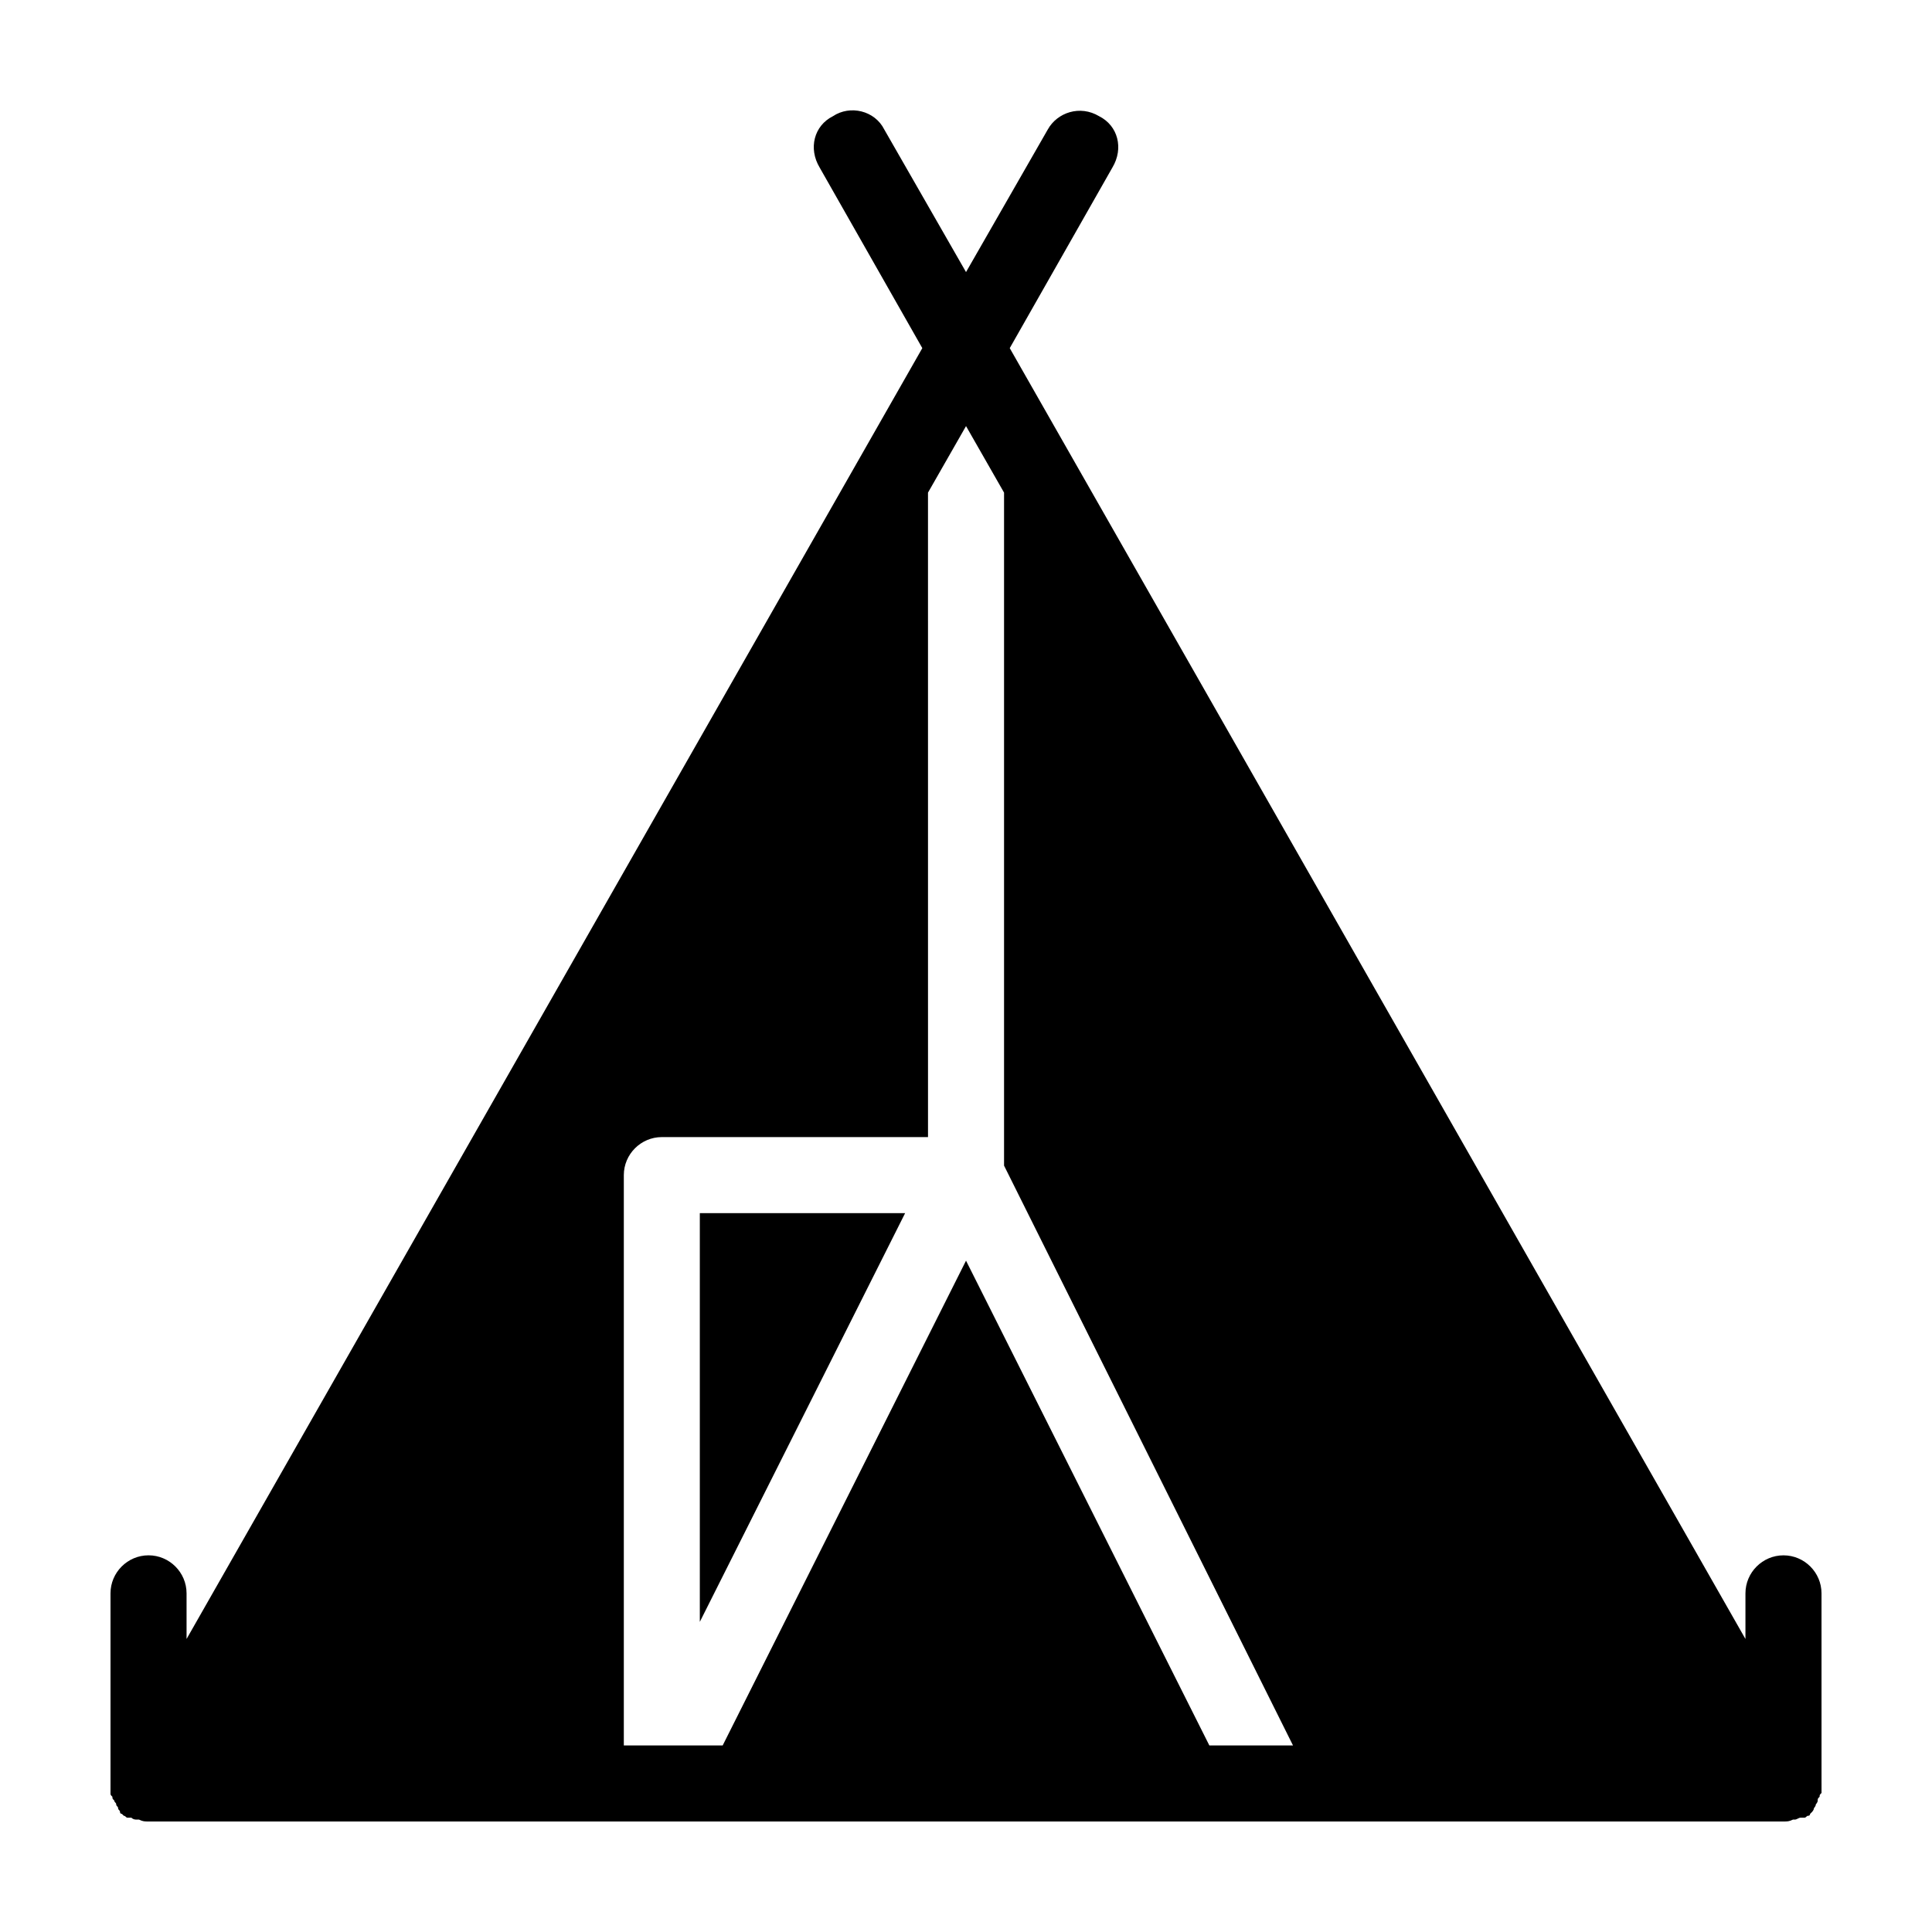 <?xml version="1.0" encoding="UTF-8"?>
<!-- Uploaded to: SVG Repo, www.svgrepo.com, Generator: SVG Repo Mixer Tools -->
<svg fill="#000000" width="800px" height="800px" version="1.1" viewBox="144 144 512 512" xmlns="http://www.w3.org/2000/svg">
 <g>
  <path d="m329.46 573.81 54.41-108.32h-54.41z"/>
  <path d="m616.64 556.18c-5.543 0-10.078 4.535-10.078 10.078v12.09l-194.97-342.09 27.207-47.863c3.023-5.039 1.512-11.082-3.527-13.602-5.039-3.023-11.082-1.008-13.602 3.527l-21.664 37.785-21.664-37.785c-2.519-5.039-9.07-6.551-13.602-3.527-5.039 2.519-6.551 8.562-3.527 13.602l27.207 47.863-194.98 342.09v-12.094c0-5.543-4.535-10.078-10.078-10.078s-10.078 4.535-10.078 10.078v50.383 0.504 1.008 1.008c0 0.504 0 0.504 0.504 1.008 0 0.504 0 0.504 0.504 1.008 0 0.504 0.504 0.504 0.504 1.008 0 0.504 0.504 0.504 0.504 1.008s0.504 0.504 0.504 1.008c0 0.504 0.504 0.504 0.504 0.504l0.504 0.504c0.504 0 0.504 0.504 1.008 0.504h0.504 0.504c0.504 0.504 1.008 0.504 1.512 0.504h0.504c1.008 0.5 1.512 0.5 2.519 0.5h433.28c1.008 0 1.512 0 2.519-0.504h0.504c0.504 0 1.008-0.504 1.512-0.504h0.504 0.504c0.504 0 0.504-0.504 1.008-0.504s0.504-0.504 0.504-0.504l0.504-0.504s0.504-0.504 0.504-1.008c0 0 0.504-0.504 0.504-1.008 0 0 0.504-0.504 0.504-1.008 0-0.504 0-0.504 0.504-1.008 0-0.504 0-0.504 0.504-1.008v-1.008-1.008-0.504l-0.004-50.379c0-5.539-4.531-10.074-10.074-10.074zm-152.15 50.379-64.484-128.47-64.488 128.47h-26.199v-151.14c0-5.543 4.535-10.078 10.078-10.078h70.535l-0.004-170.79 10.078-17.633 10.078 17.633v178.35l76.574 153.66z"/>
 </g>
</svg>